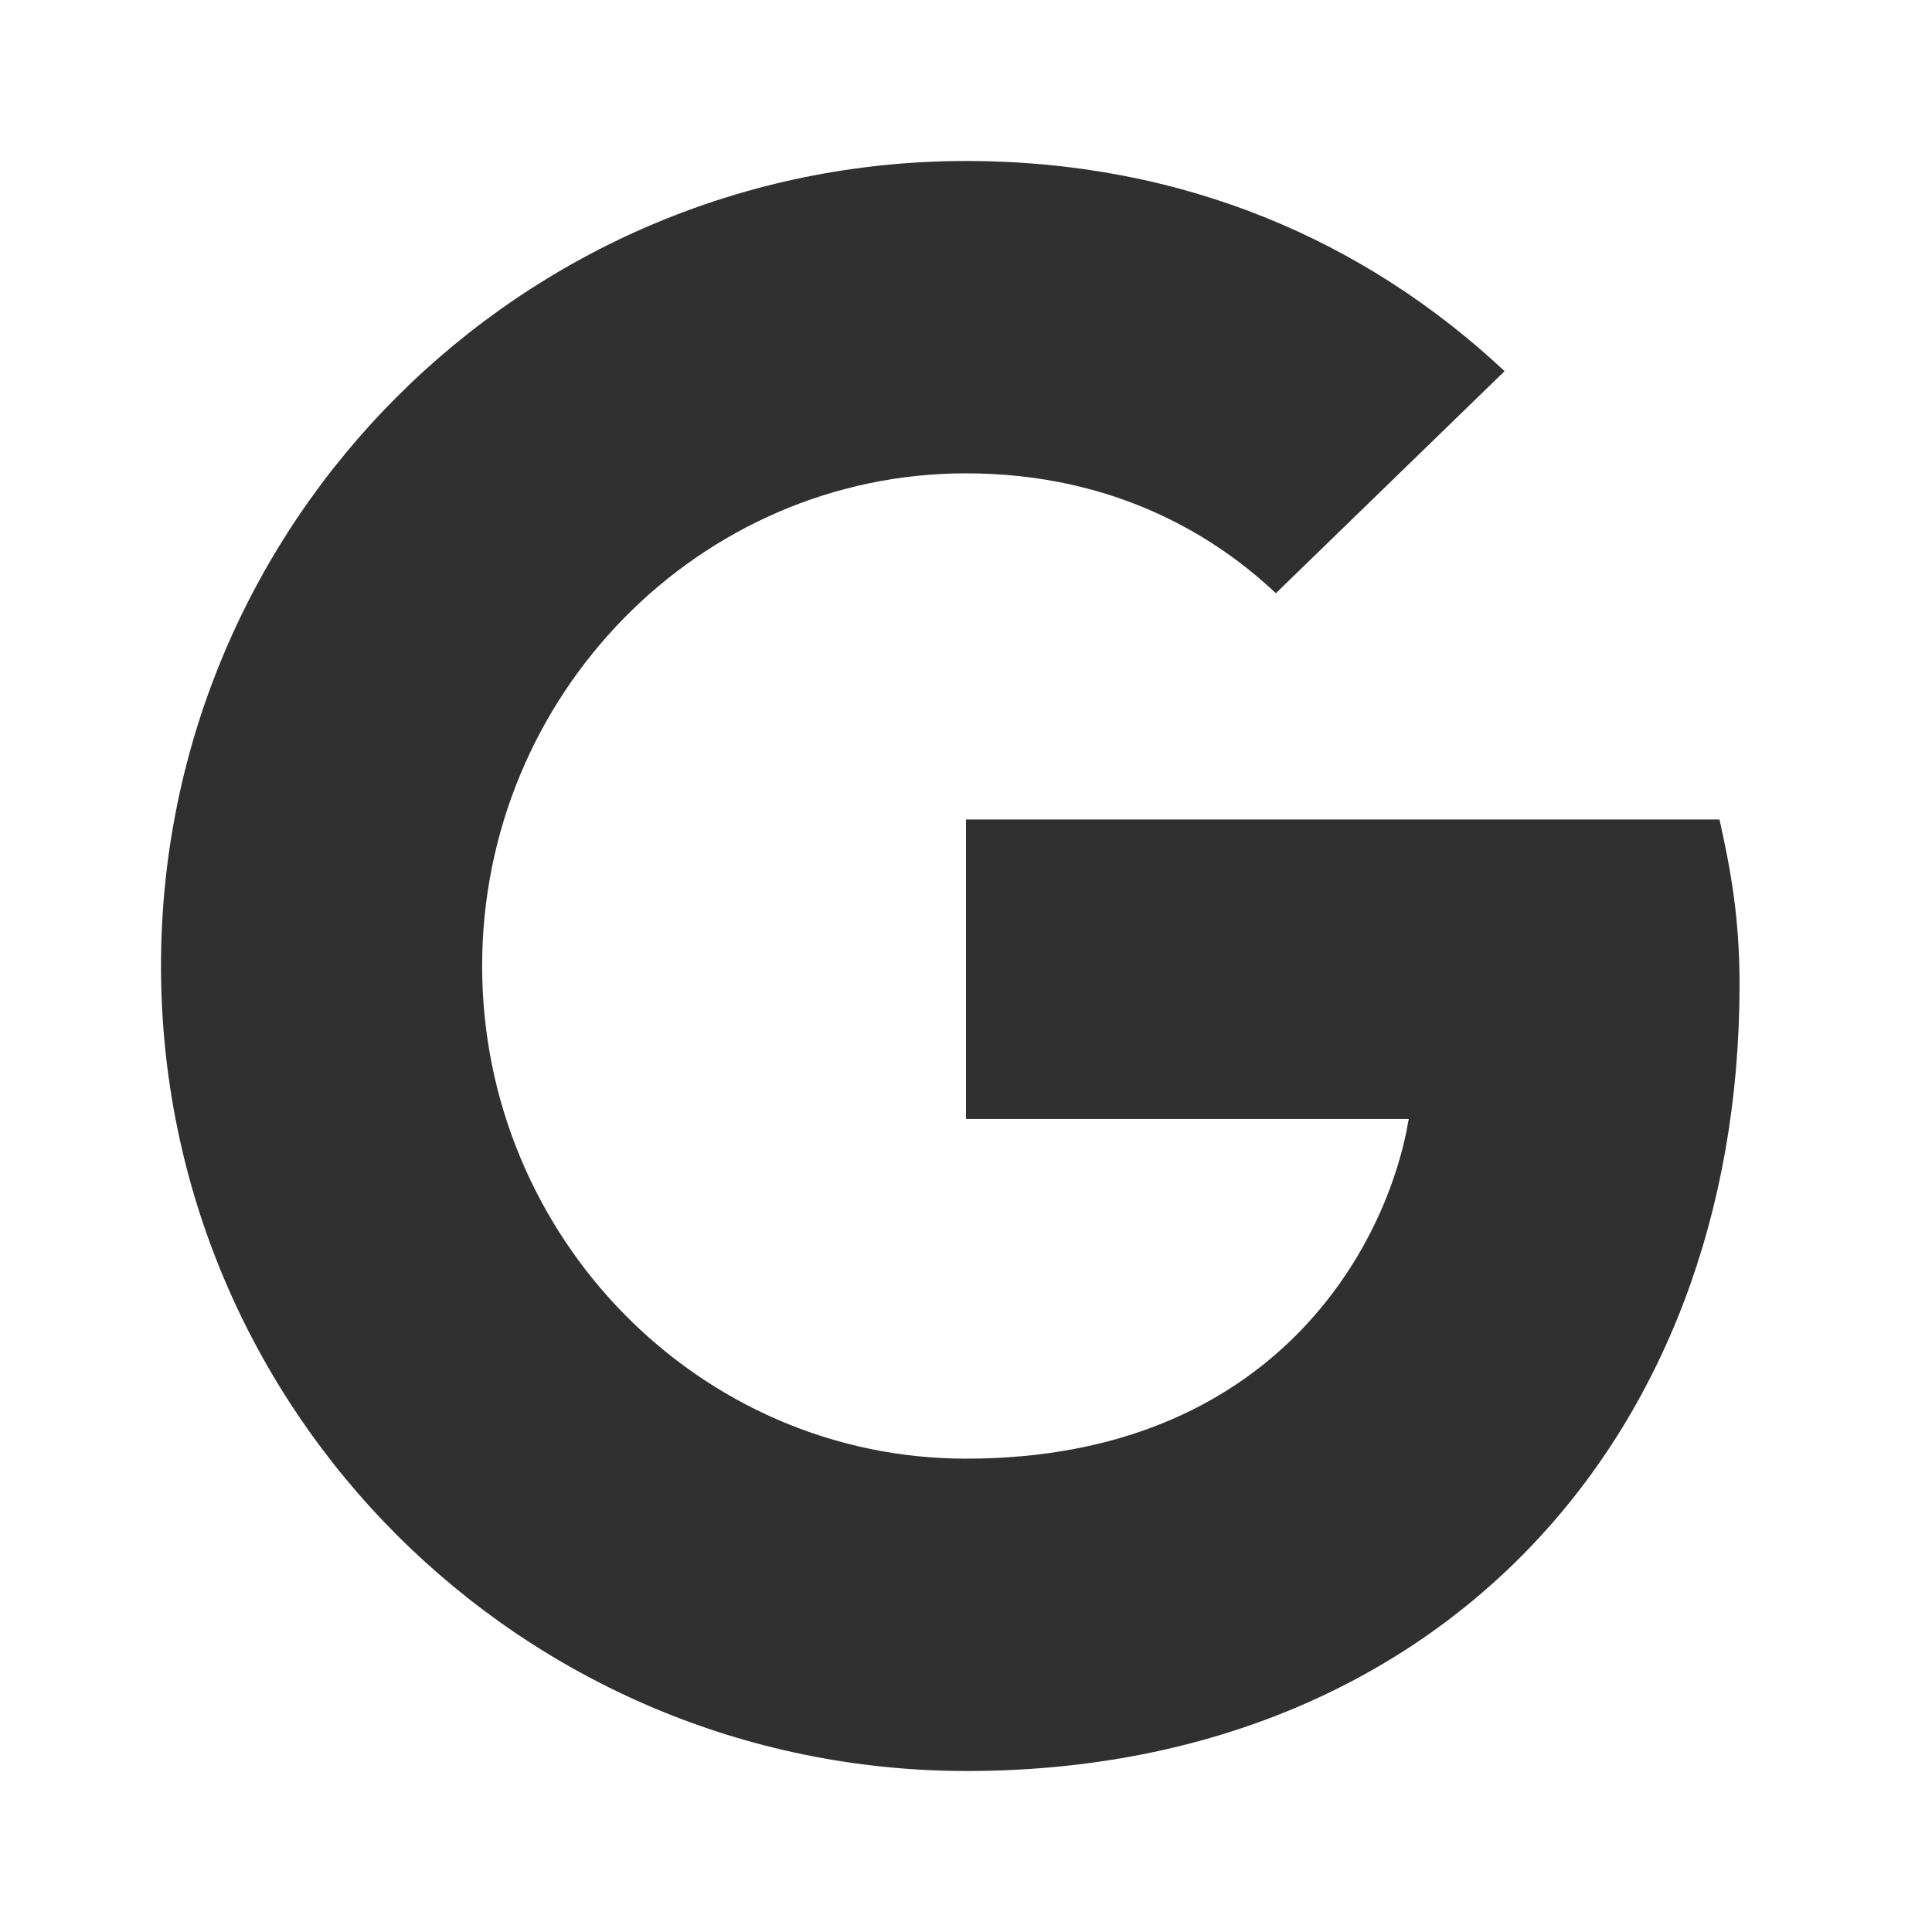 <svg width="18" height="18" viewBox="0 0 18 18" fill="none" xmlns="http://www.w3.org/2000/svg">
<path d="M9 10.425V7.635H16.02C16.125 8.107 16.207 8.55 16.207 9.172C16.207 13.455 13.335 16.5 9.008 16.5C4.86 16.5 1.5 13.14 1.5 9C1.5 4.86 4.86 1.5 9 1.5C11.025 1.5 12.72 2.243 14.018 3.458L11.887 5.527C11.348 5.018 10.41 4.41 9 4.41C6.518 4.41 4.492 6.473 4.492 9C4.492 11.527 6.518 13.59 9 13.59C11.873 13.59 12.93 11.602 13.125 10.425H9Z" fill="#303030"/>
</svg>
